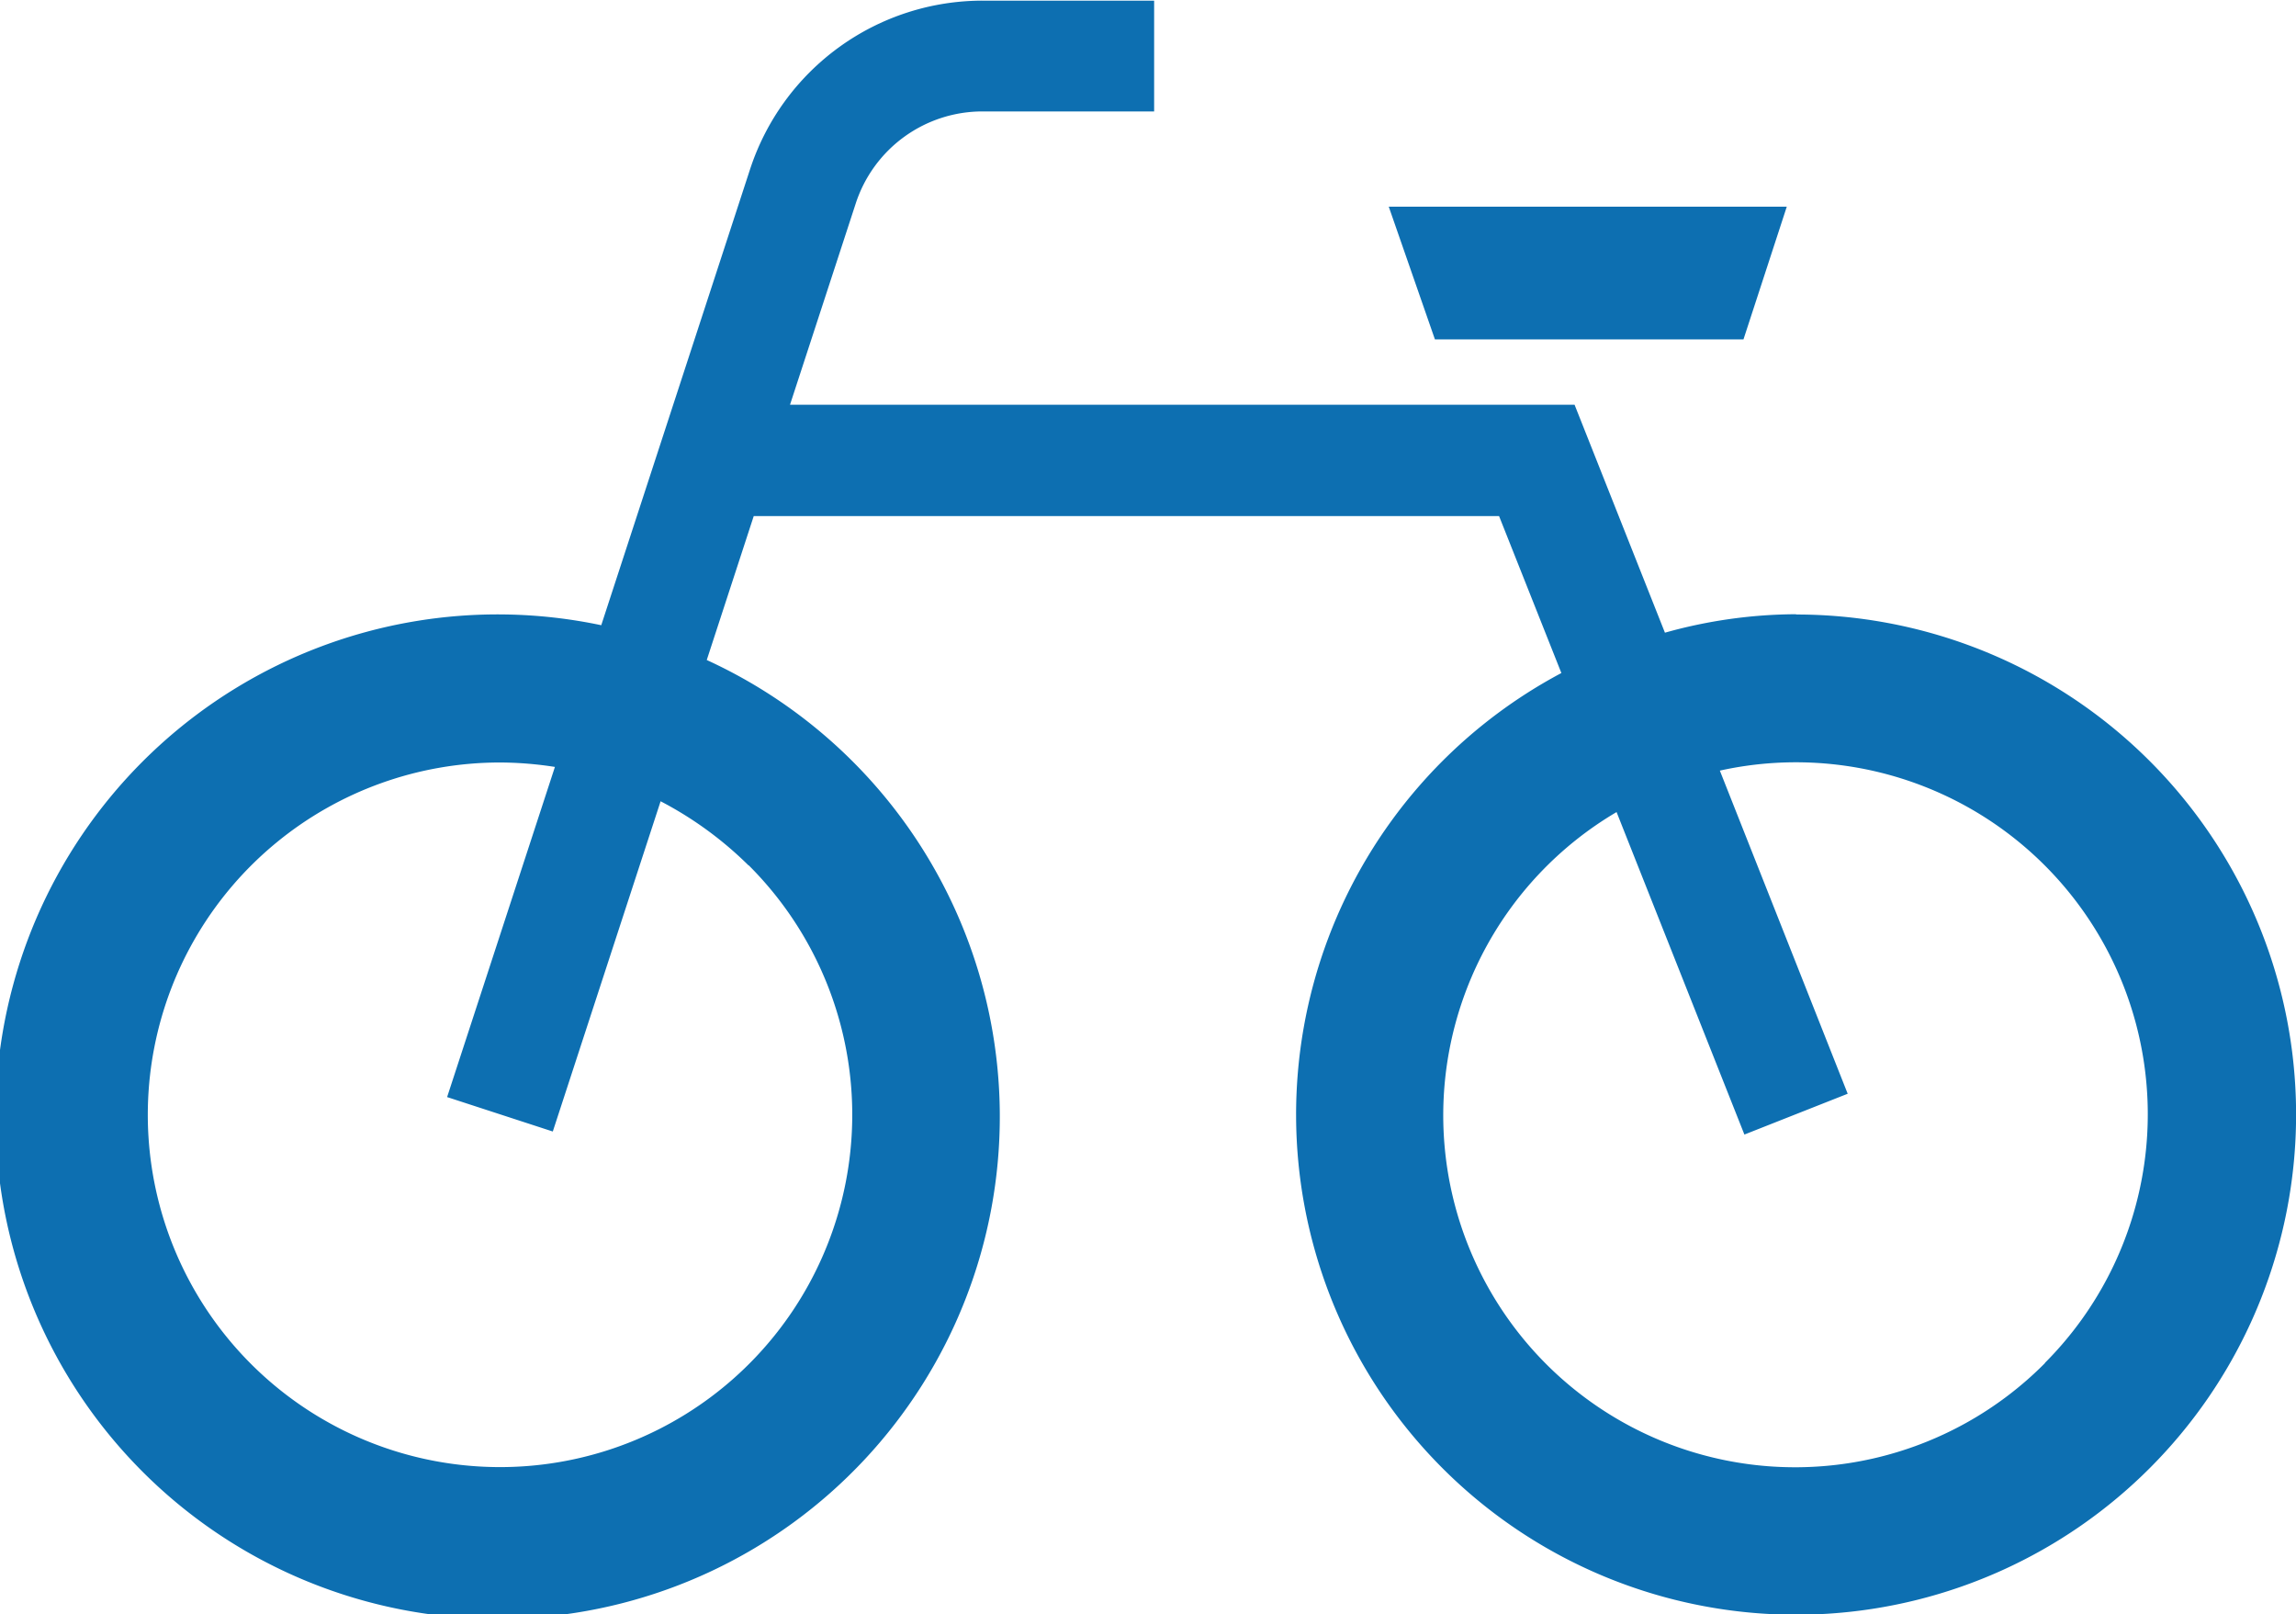 <svg xmlns="http://www.w3.org/2000/svg" width="24.875" height="17.484" viewBox="0 0 24.875 17.484">
  <g id="グループ_261" data-name="グループ 261" transform="translate(-2598.191 -4458.216)">
    <g id="グループ_260" data-name="グループ 260">
      <path id="パス_1077" data-name="パス 1077" d="M2617.65,4464.869a5.322,5.322,0,0,0-1.421.2l-.979-2.469h-8.5l.713-2.183a1.444,1.444,0,0,1,1.375-.994h1.857v-1.2h-1.857a2.651,2.651,0,0,0-2.52,1.824l-1.613,4.941a5.44,5.44,0,1,0,1.143.377l.509-1.559h8.075l.675,1.7a5.417,5.417,0,1,0,2.543-.634Zm-11.347,2.72a3.816,3.816,0,1,1-2.7-1.114,3.931,3.931,0,0,1,.6.048l-1.168,3.576,1.145.373,1.168-3.577A3.946,3.946,0,0,1,2606.3,4467.589Zm14.043,5.392a3.812,3.812,0,1,1-4.641-5.969l1.385,3.493,1.119-.442-1.385-3.5a3.812,3.812,0,0,1,3.522,6.415Z" fill="#0d6fb1"/>
      <path id="パス_1078" data-name="パス 1078" d="M2617.08,4461.892l.469-1.437h-4.312l.5,1.437Z" fill="#0d6fb1"/>
    </g>
  </g>
</svg>
